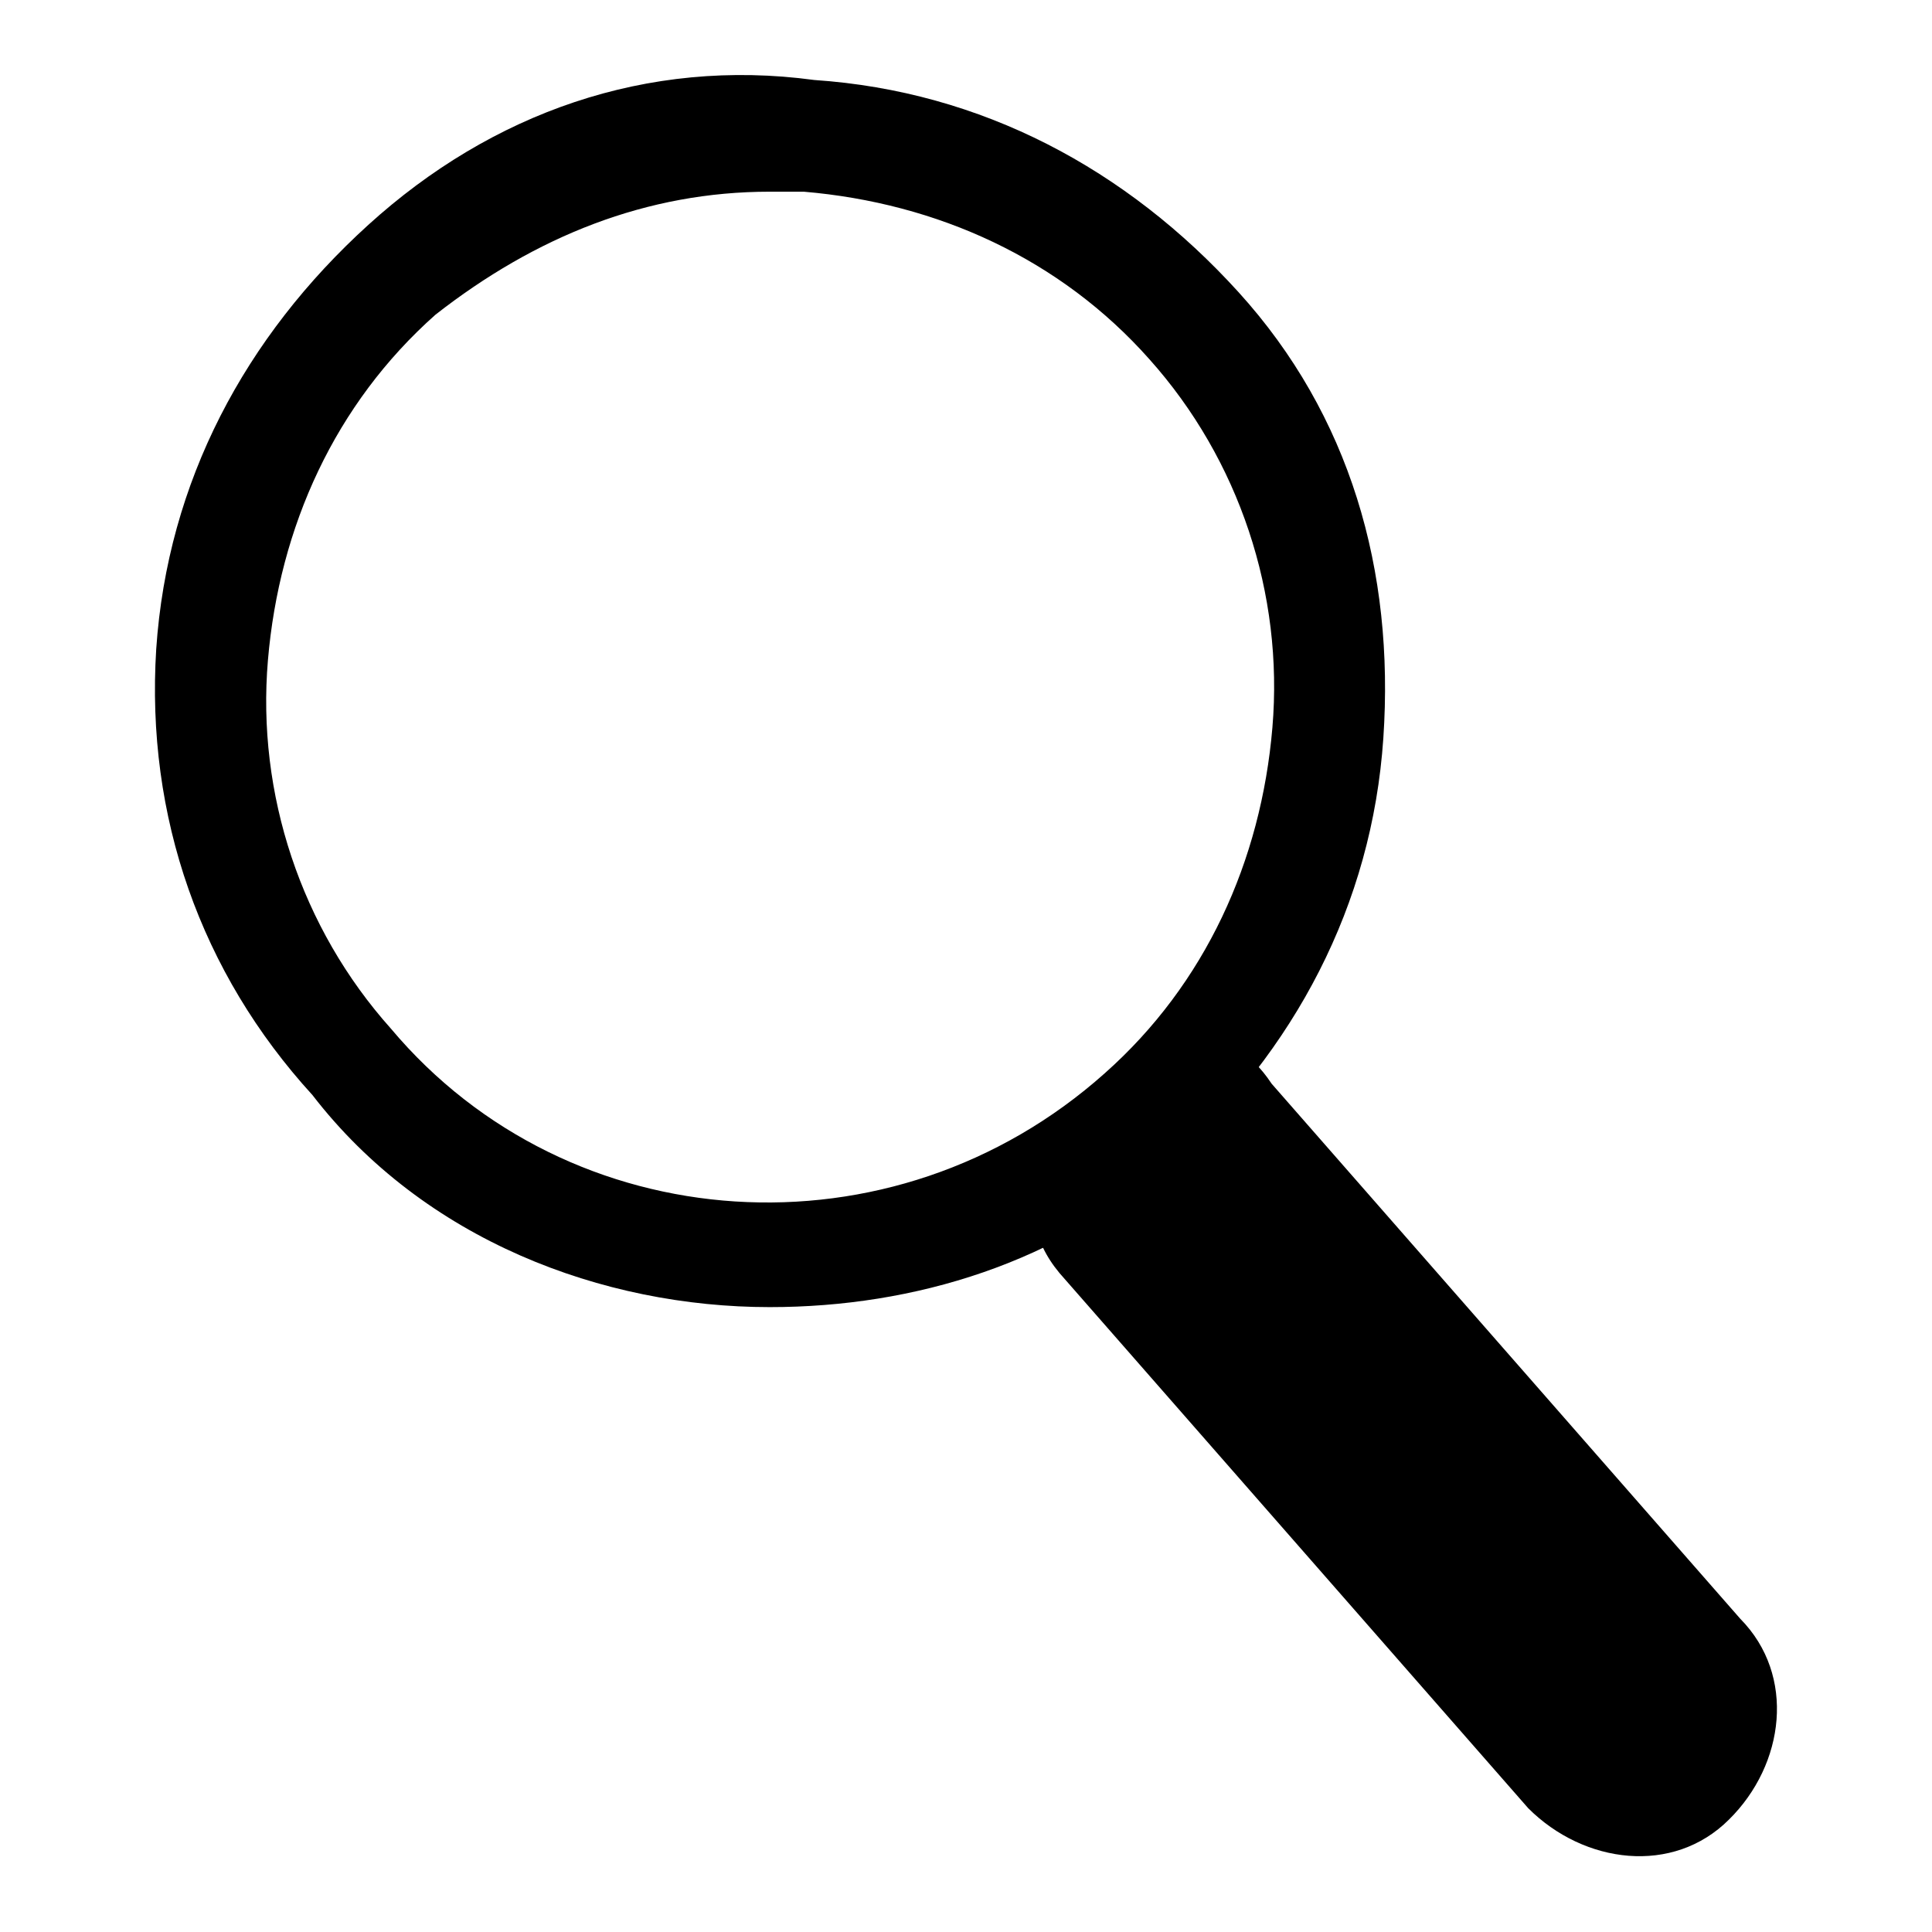 <?xml version="1.0" encoding="utf-8"?>
<!-- Svg Vector Icons : http://www.onlinewebfonts.com/icon -->
<!DOCTYPE svg PUBLIC "-//W3C//DTD SVG 1.1//EN" "http://www.w3.org/Graphics/SVG/1.1/DTD/svg11.dtd">
<svg version="1.1" xmlns="http://www.w3.org/2000/svg" xmlns:xlink="http://www.w3.org/1999/xlink" x="0px" y="0px" viewBox="0 0 256 256" enable-background="new 0 0 256 256" xml:space="preserve">
<g><g><path fill="#000000" d="M102,173.2c-22.2,0-45.8-8.9-60.6-28.1C26.6,128.9,19.3,108.2,20.7,86c1.5-22.2,11.8-41.4,28.1-56.2c16.3-14.8,36.9-22.2,59.1-19.2c22.2,1.5,41.4,11.8,56.2,28.1c14.8,16.3,20.7,36.9,19.2,59.1c-1.5,22.2-11.8,41.4-28.1,56.2l0,0C140.5,167.3,121.2,173.2,102,173.2z M102,25.4c-16.3,0-31,5.9-44.3,16.3C44.4,53.5,37,69.8,35.5,87.5c-1.5,17.7,4.4,35.5,16.3,48.8c23.6,28.1,66.5,31,94.6,5.9c13.3-11.8,20.7-28.1,22.2-45.8c1.5-17.7-4.4-35.5-16.3-48.8c-11.8-13.3-28.1-20.7-45.8-22.2C105,25.4,103.5,25.4,102,25.4z"/><path fill="#000000" d="M229.1,241.1c-7.4,7.4-19.2,5.9-26.6-1.5l-62.1-70.9c-7.4-8.9-1.5-17.7,7.4-23.6l0,0c7.4-7.4,14.8-10.4,20.7-1.5l62.1,70.9C238,222,236.5,233.8,229.1,241.1L229.1,241.1z"/></g></g>
</svg>
